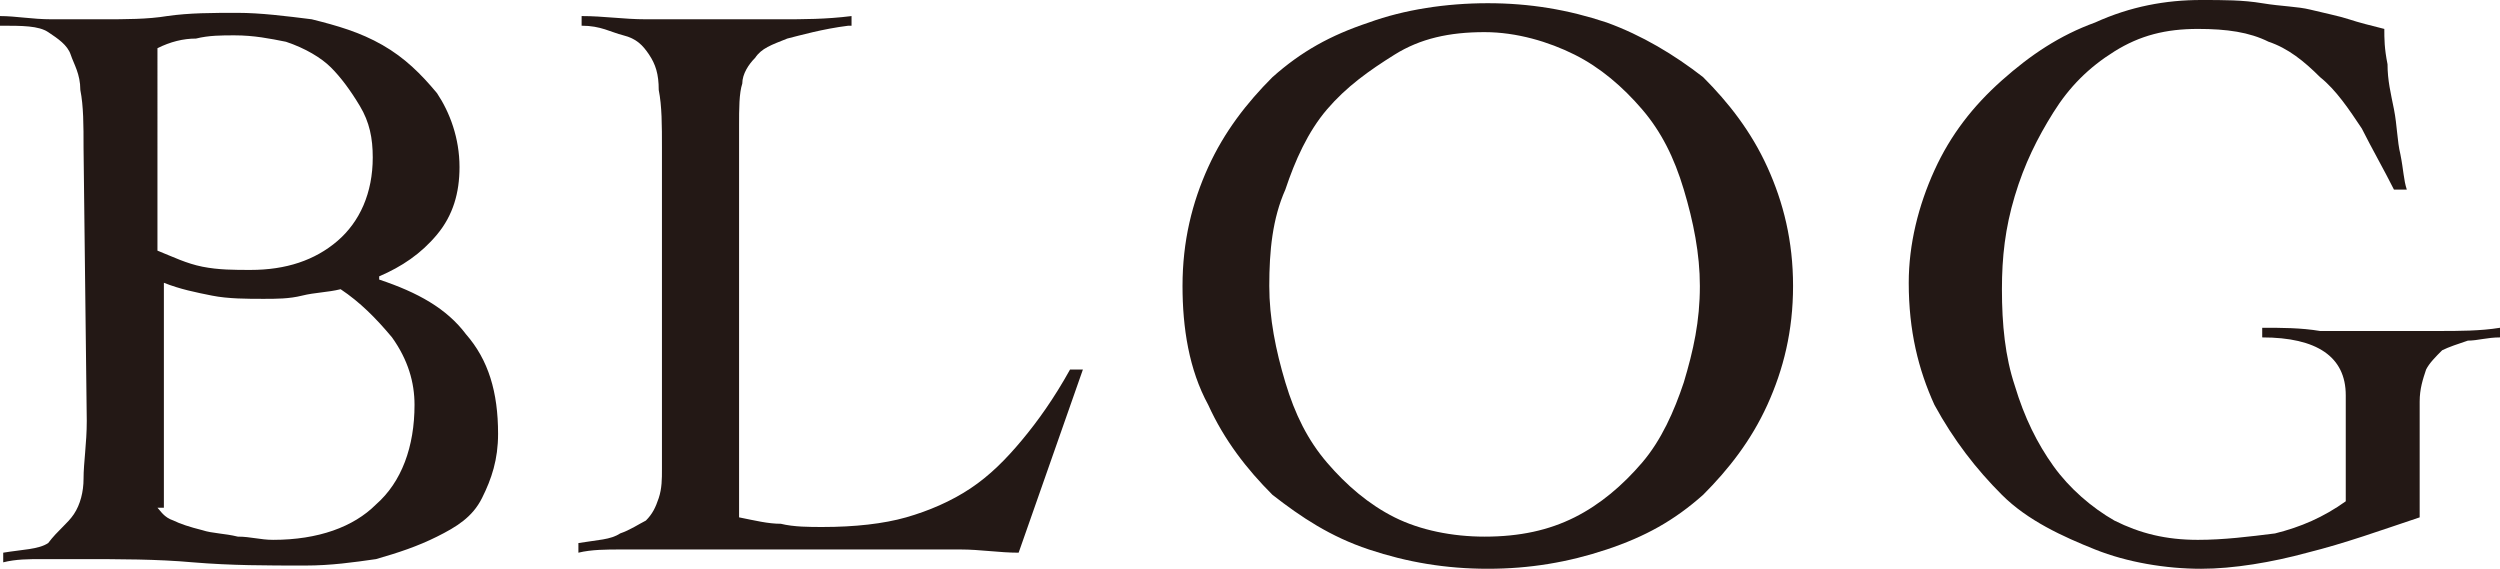 <?xml version="1.0" encoding="utf-8"?>
<!-- Generator: Adobe Illustrator 19.1.0, SVG Export Plug-In . SVG Version: 6.00 Build 0)  -->
<svg version="1.1" id="レイヤー_1" xmlns="http://www.w3.org/2000/svg" xmlns:xlink="http://www.w3.org/1999/xlink" x="0px"
	 y="0px" viewBox="0 0 77.8 17.7" style="enable-background:new 0 0 77.8 17.7;" xml:space="preserve">
<style type="text/css">
	.st0{fill:#231815;}
</style>
<g>
	<g>
		<path class="st0" d="M2.6,4.6c0-0.7,0-1.3-0.1-1.8c0-0.5-0.2-0.8-0.3-1.1C2.1,1.4,1.8,1.2,1.5,1S0.7,0.8,0,0.8V0.5
			c0.5,0,1,0.1,1.6,0.1c0.5,0,1,0,1.6,0c0.7,0,1.4,0,2-0.1c0.7-0.1,1.4-0.1,2.2-0.1c0.7,0,1.5,0.1,2.3,0.2c0.8,0.2,1.5,0.4,2.2,0.8
			s1.2,0.9,1.7,1.5c0.4,0.6,0.7,1.4,0.7,2.3c0,0.8-0.2,1.5-0.7,2.1s-1.1,1-1.8,1.3v0.1c1.2,0.4,2.1,0.9,2.7,1.7c0.7,0.8,1,1.8,1,3.1
			c0,0.8-0.2,1.4-0.5,2s-0.8,0.9-1.4,1.2c-0.6,0.3-1.2,0.5-1.9,0.7c-0.7,0.1-1.4,0.2-2.2,0.2c-1.2,0-2.3,0-3.5-0.1
			c-1.1-0.1-2.3-0.1-3.5-0.1c-0.4,0-0.8,0-1.2,0s-0.8,0-1.2,0.1v-0.3c0.6-0.1,1.1-0.1,1.4-0.3c0.3-0.4,0.6-0.6,0.8-0.9
			c0.2-0.3,0.3-0.7,0.3-1.1c0-0.5,0.1-1.1,0.1-1.8L2.6,4.6L2.6,4.6z M4.9,7.8C5.4,8,5.8,8.2,6.3,8.3s1,0.1,1.5,0.1
			c1.1,0,2-0.3,2.7-0.9c0.7-0.6,1.1-1.5,1.1-2.6c0-0.6-0.1-1.1-0.4-1.6s-0.6-0.9-0.9-1.2S9.5,1.5,8.9,1.3c-0.5-0.1-1-0.2-1.6-0.2
			c-0.4,0-0.8,0-1.2,0.1c-0.4,0-0.8,0.1-1.2,0.3V7.8z M4.9,15.8c0.1,0.1,0.2,0.3,0.5,0.4c0.2,0.1,0.5,0.2,0.9,0.3
			c0.3,0.1,0.7,0.1,1.1,0.2c0.4,0,0.7,0.1,1.1,0.1c1.4,0,2.5-0.4,3.2-1.1c0.8-0.7,1.2-1.8,1.2-3.1c0-0.7-0.2-1.4-0.7-2.1
			c-0.5-0.6-1-1.1-1.6-1.5c-0.4,0.1-0.8,0.1-1.2,0.2C9,9.3,8.6,9.3,8.2,9.3c-0.5,0-1.1,0-1.6-0.1S5.6,9,5.1,8.8v7H4.9z"/>
		<path class="st0" d="M26.4,0.8c-0.8,0.1-1.5,0.3-1.9,0.4c-0.5,0.2-0.8,0.3-1,0.6c-0.2,0.2-0.4,0.5-0.4,0.8C23,2.9,23,3.4,23,3.9
			v12.2c0.5,0.1,0.9,0.2,1.3,0.2c0.4,0.1,0.9,0.1,1.3,0.1c1,0,1.9-0.1,2.6-0.3c0.7-0.2,1.4-0.5,2-0.9s1.1-0.9,1.6-1.5
			c0.5-0.6,1-1.3,1.5-2.2h0.4l-2,5.7c-0.6,0-1.2-0.1-1.8-0.1c-0.6,0-1.2,0-1.8,0h-7.5c-0.4,0-0.8,0-1.3,0c-0.4,0-0.9,0-1.3,0.1v-0.3
			c0.6-0.1,1-0.1,1.3-0.3c0.3-0.1,0.6-0.3,0.8-0.4c0.2-0.2,0.3-0.4,0.4-0.7c0.1-0.3,0.1-0.6,0.1-0.9v-10c0-0.7,0-1.3-0.1-1.8
			c0-0.5-0.1-0.8-0.3-1.1c-0.2-0.3-0.4-0.5-0.8-0.6s-0.7-0.3-1.3-0.3V0.5c0.7,0,1.3,0.1,2,0.1s1.3,0,2,0s1.4,0,2.2,0
			c0.7,0,1.4,0,2.2-0.1v0.3H26.4z"/>
		<path class="st0" d="M36.8,8.9c0-1.4,0.3-2.6,0.8-3.7s1.2-2,2-2.8c0.9-0.8,1.8-1.3,3-1.7c1.1-0.4,2.4-0.6,3.7-0.6s2.5,0.2,3.7,0.6
			c1.1,0.4,2.1,1,3,1.7c0.8,0.8,1.5,1.7,2,2.8s0.8,2.3,0.8,3.7s-0.3,2.6-0.8,3.7s-1.2,2-2,2.8c-0.9,0.8-1.8,1.3-3,1.7
			s-2.4,0.6-3.7,0.6s-2.5-0.2-3.7-0.6s-2.1-1-3-1.7c-0.8-0.8-1.5-1.7-2-2.8C37,11.5,36.8,10.2,36.8,8.9z M39.5,8.9c0,1,0.2,2,0.5,3
			s0.7,1.8,1.3,2.5s1.3,1.3,2.1,1.7s1.8,0.6,2.8,0.6c1.1,0,2-0.2,2.8-0.6s1.5-1,2.1-1.7s1-1.6,1.3-2.5c0.3-1,0.5-1.9,0.5-3
			c0-1-0.2-2-0.5-3s-0.7-1.8-1.3-2.5S49.8,2.1,49,1.7S47.2,1,46.2,1c-1.1,0-2,0.2-2.8,0.7s-1.5,1-2.1,1.7S40.3,5,40,5.9
			C39.6,6.8,39.5,7.8,39.5,8.9z"/>
		<path class="st0" d="M74.5,5.9c-0.3-0.6-0.7-1.3-1-1.9c-0.4-0.6-0.8-1.2-1.3-1.6c-0.5-0.5-1-0.9-1.6-1.1C70,1,69.3,0.9,68.4,0.9
			c-1,0-1.8,0.2-2.6,0.7c-0.8,0.5-1.4,1.1-1.9,1.9c-0.5,0.8-0.9,1.6-1.2,2.6S62.3,8,62.3,9c0,1.1,0.1,2.1,0.4,3
			c0.3,1,0.7,1.8,1.2,2.5s1.2,1.3,1.9,1.7c0.8,0.4,1.6,0.6,2.6,0.6c0.8,0,1.6-0.1,2.4-0.2c0.8-0.2,1.5-0.5,2.2-1v-3.3
			c0-1.2-0.9-1.8-2.6-1.8v-0.3c0.6,0,1.2,0,1.8,0.1c0.5,0,1.2,0,1.8,0c0.6,0,1.3,0,1.9,0s1.3,0,1.9-0.1v0.3c-0.4,0-0.7,0.1-1,0.1
			c-0.3,0.1-0.6,0.2-0.8,0.3c-0.2,0.2-0.4,0.4-0.5,0.6c-0.1,0.3-0.2,0.6-0.2,1v3.6c-1.2,0.4-2.3,0.8-3.5,1.1
			c-1.1,0.3-2.3,0.5-3.3,0.5c-1.1,0-2.3-0.2-3.3-0.6s-2.1-0.9-2.9-1.7s-1.5-1.7-2.1-2.8c-0.5-1.1-0.8-2.3-0.8-3.8
			c0-1.2,0.3-2.4,0.8-3.5s1.2-2,2.1-2.8c0.9-0.8,1.8-1.4,2.9-1.8C66.3,0.2,67.4,0,68.5,0c0.7,0,1.3,0,1.9,0.1s1.1,0.1,1.5,0.2
			s0.9,0.2,1.2,0.3s0.7,0.2,1.1,0.3c0,0.3,0,0.6,0.1,1.1c0,0.5,0.1,0.9,0.2,1.4s0.1,1,0.2,1.4c0.1,0.5,0.1,0.8,0.2,1.1H74.5z"/>
	</g>
</g>
</svg>
